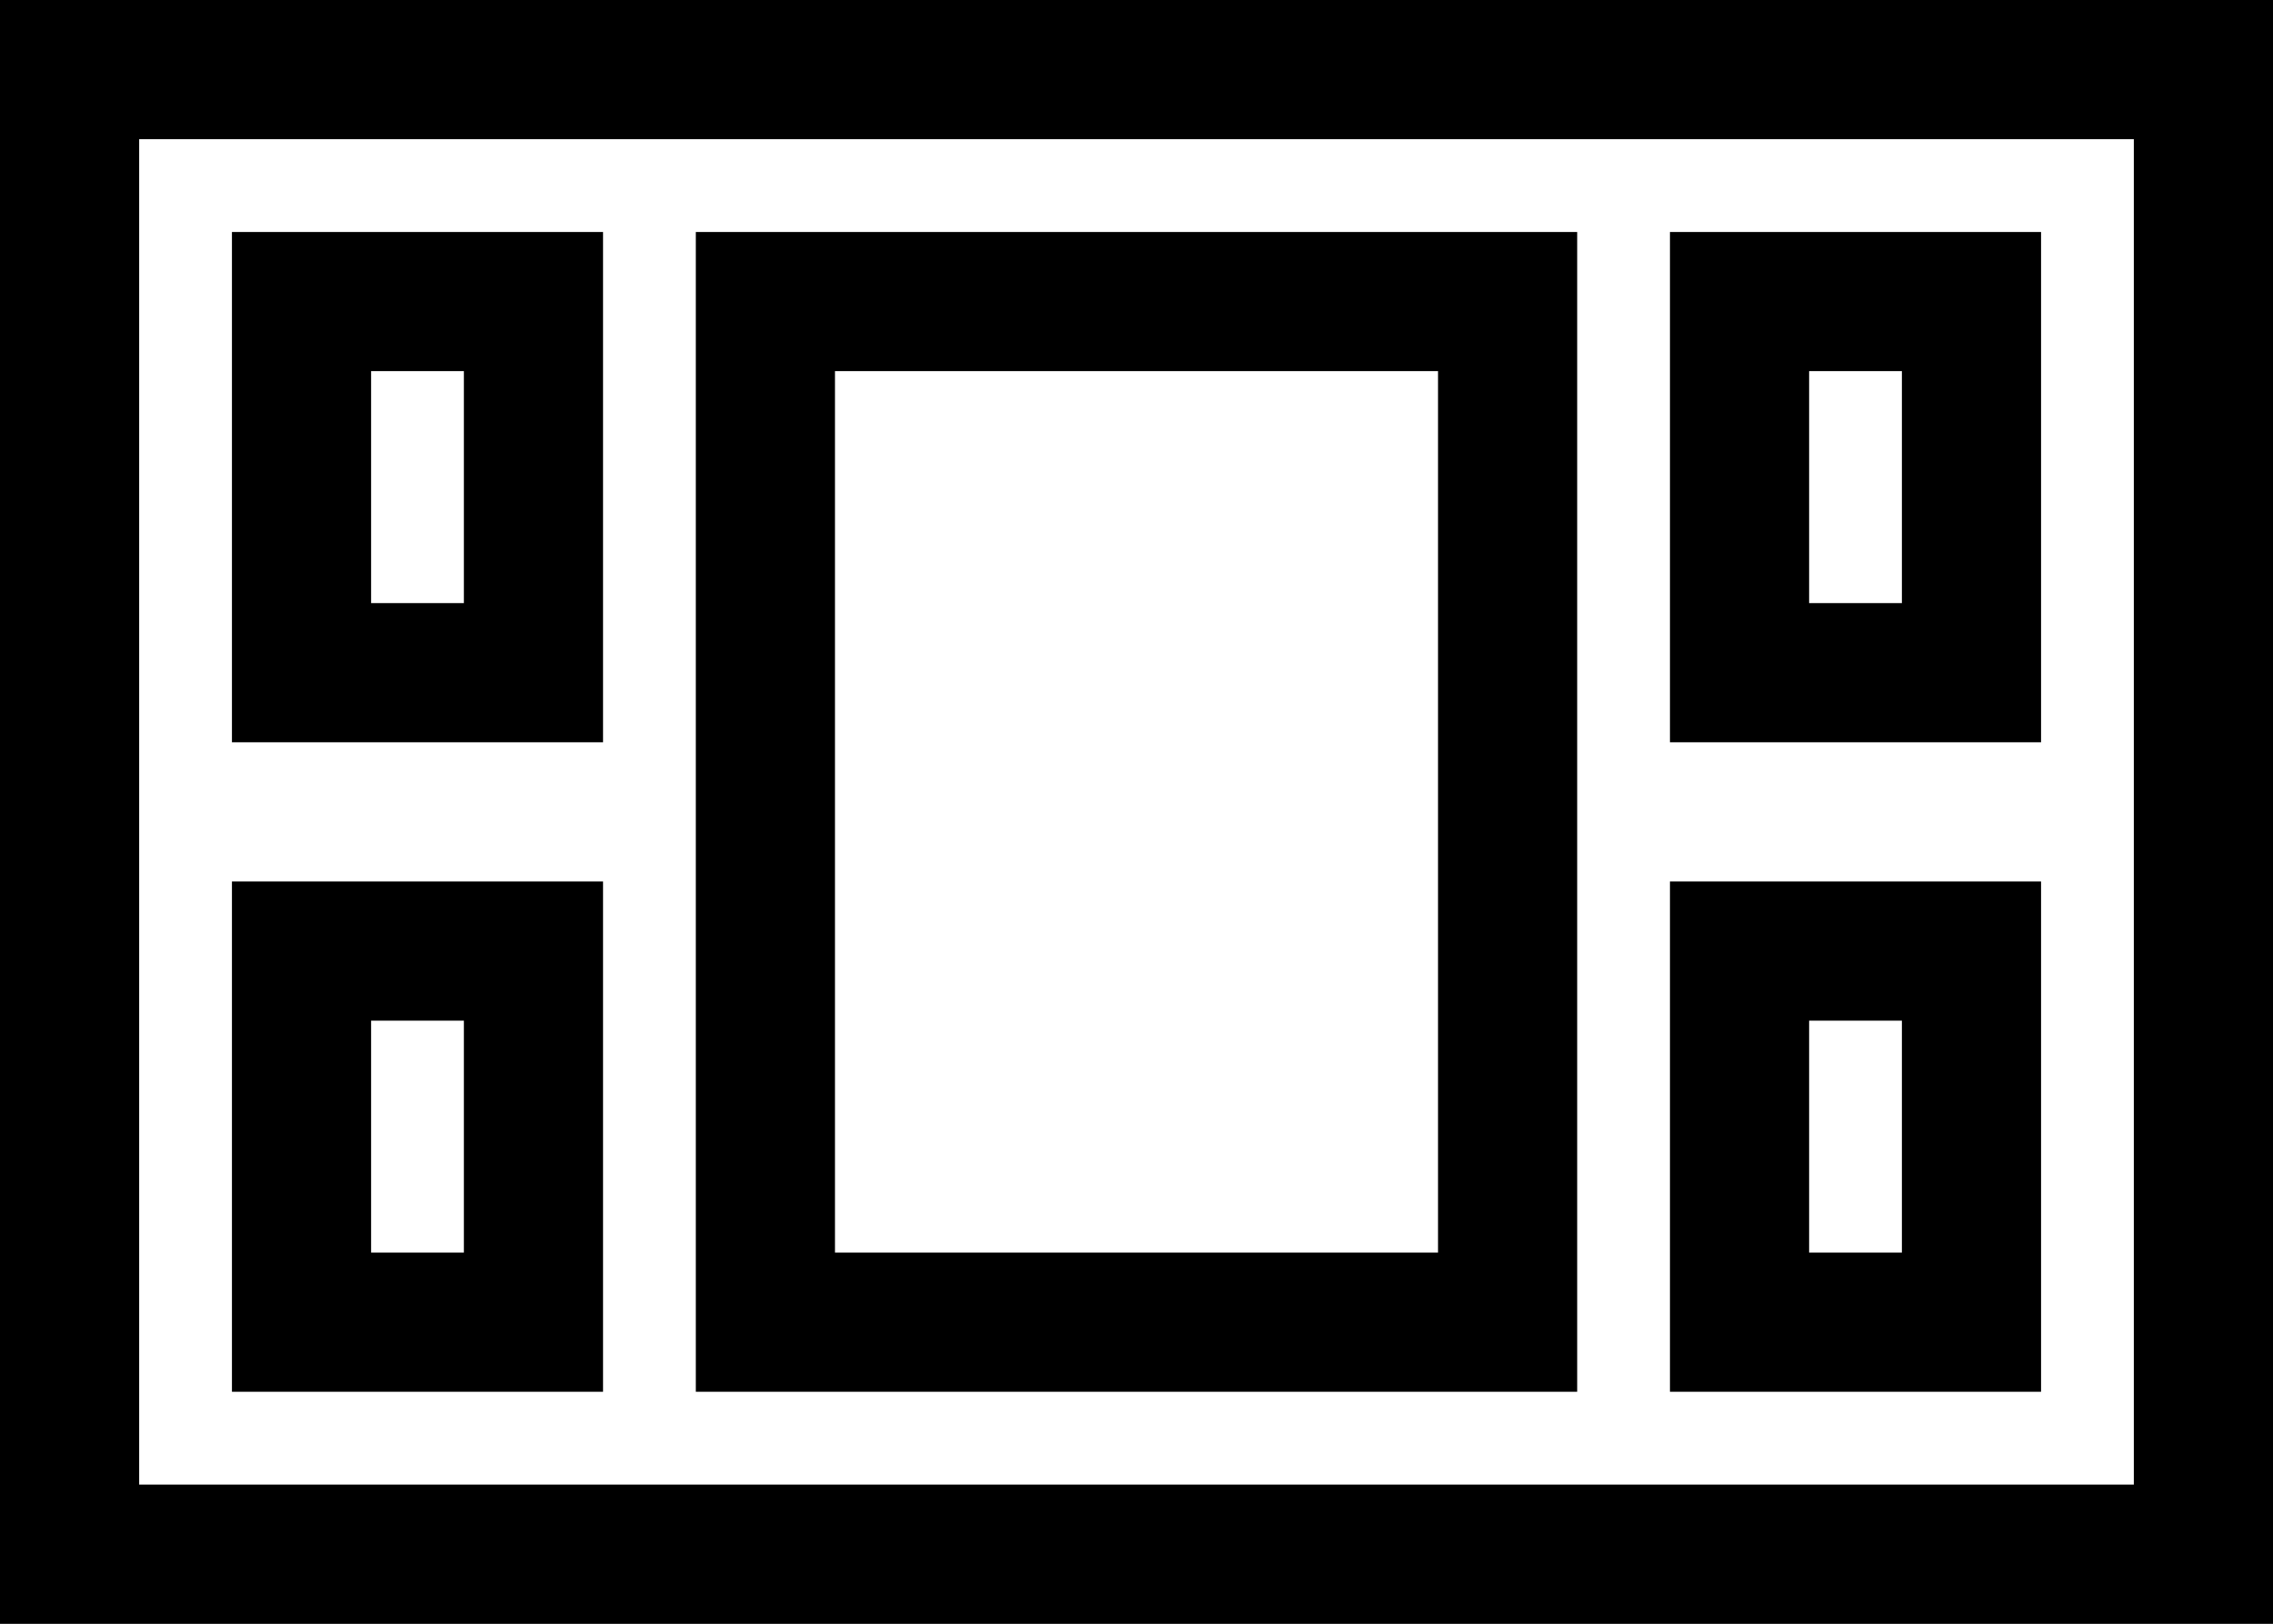 <svg width="49" height="35" viewBox="0 0 49 35" fill="none" xmlns="http://www.w3.org/2000/svg">
<rect x="0" y="0" width="49" height="35" fill="#808080" stroke="none"/>
<rect x="1.5" y="1.5" width="46" height="32" fill="white" stroke="black" stroke-width="3"/>
<rect x="6.5" y="14.5" width="8" height="5" transform="rotate(-90 6.5 14.5)" fill="white" stroke="black" stroke-width="3"/>
<rect x="37.5" y="14.5" width="8" height="5" transform="rotate(-90 37.5 14.5)" fill="white" stroke="black" stroke-width="3"/>
<rect x="6.5" y="28.5" width="8" height="5" transform="rotate(-90 6.5 28.5)" fill="white" stroke="black" stroke-width="3"/>
<rect x="37.5" y="28.5" width="8" height="5" transform="rotate(-90 37.5 28.5)" fill="white" stroke="black" stroke-width="3"/>
<rect x="16.5" y="28.5" width="22" height="16" transform="rotate(-90 16.5 28.5)" fill="white" stroke="black" stroke-width="3"/>
</svg>
